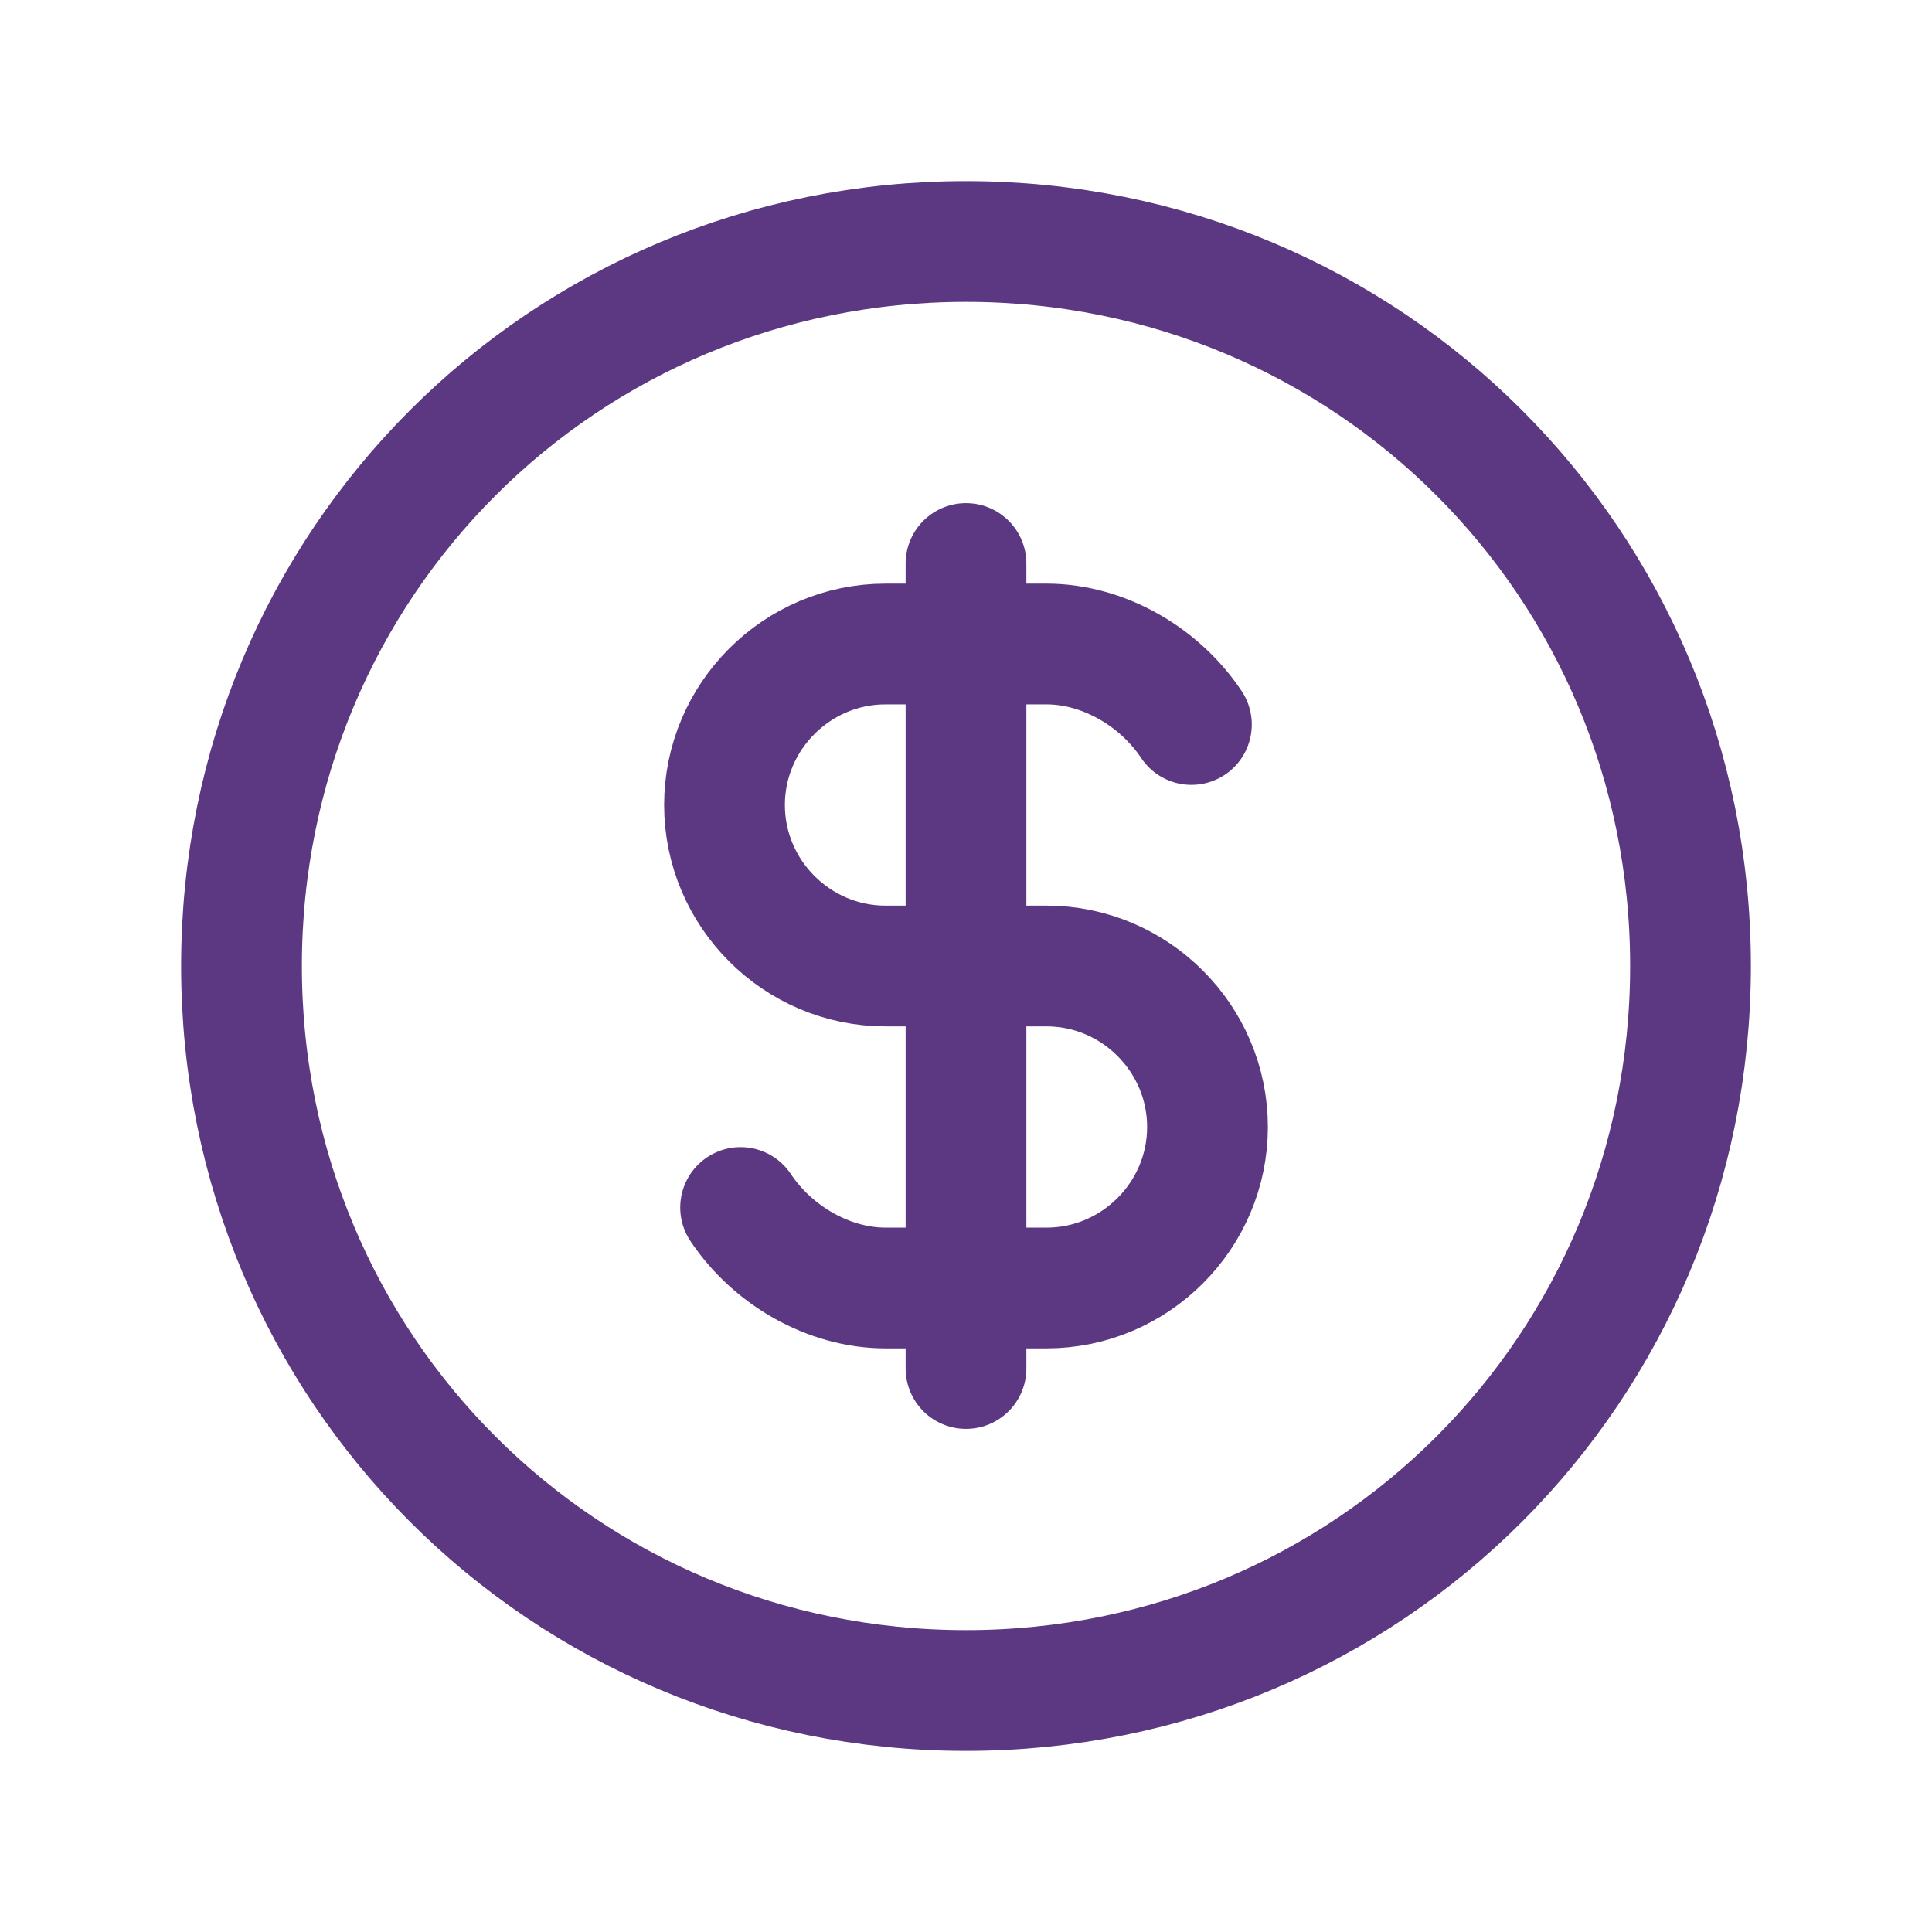 <?xml version="1.0" encoding="UTF-8"?> <svg xmlns="http://www.w3.org/2000/svg" id="Layer_1" version="1.1" viewBox="0 0 24 24"><defs><style> .st0 { fill: none; stroke: #5c3883; stroke-linecap: round; stroke-linejoin: round; stroke-width: 1.5px; } </style></defs><path class="st0" d="M3,12c0,5,4,9,9,9s9-4,9-9S17,3,12,3,3,7,3,12"></path><path class="st0" d="M14.8,9c-.4-.6-1.1-1-1.8-1h-2c-1.1,0-2,.9-2,2s.9,2,2,2h2c1.1,0,2,.9,2,2s-.9,2-2,2h-2c-.7,0-1.4-.4-1.8-1"></path><path class="st0" d="M12,7v10"></path></svg> 